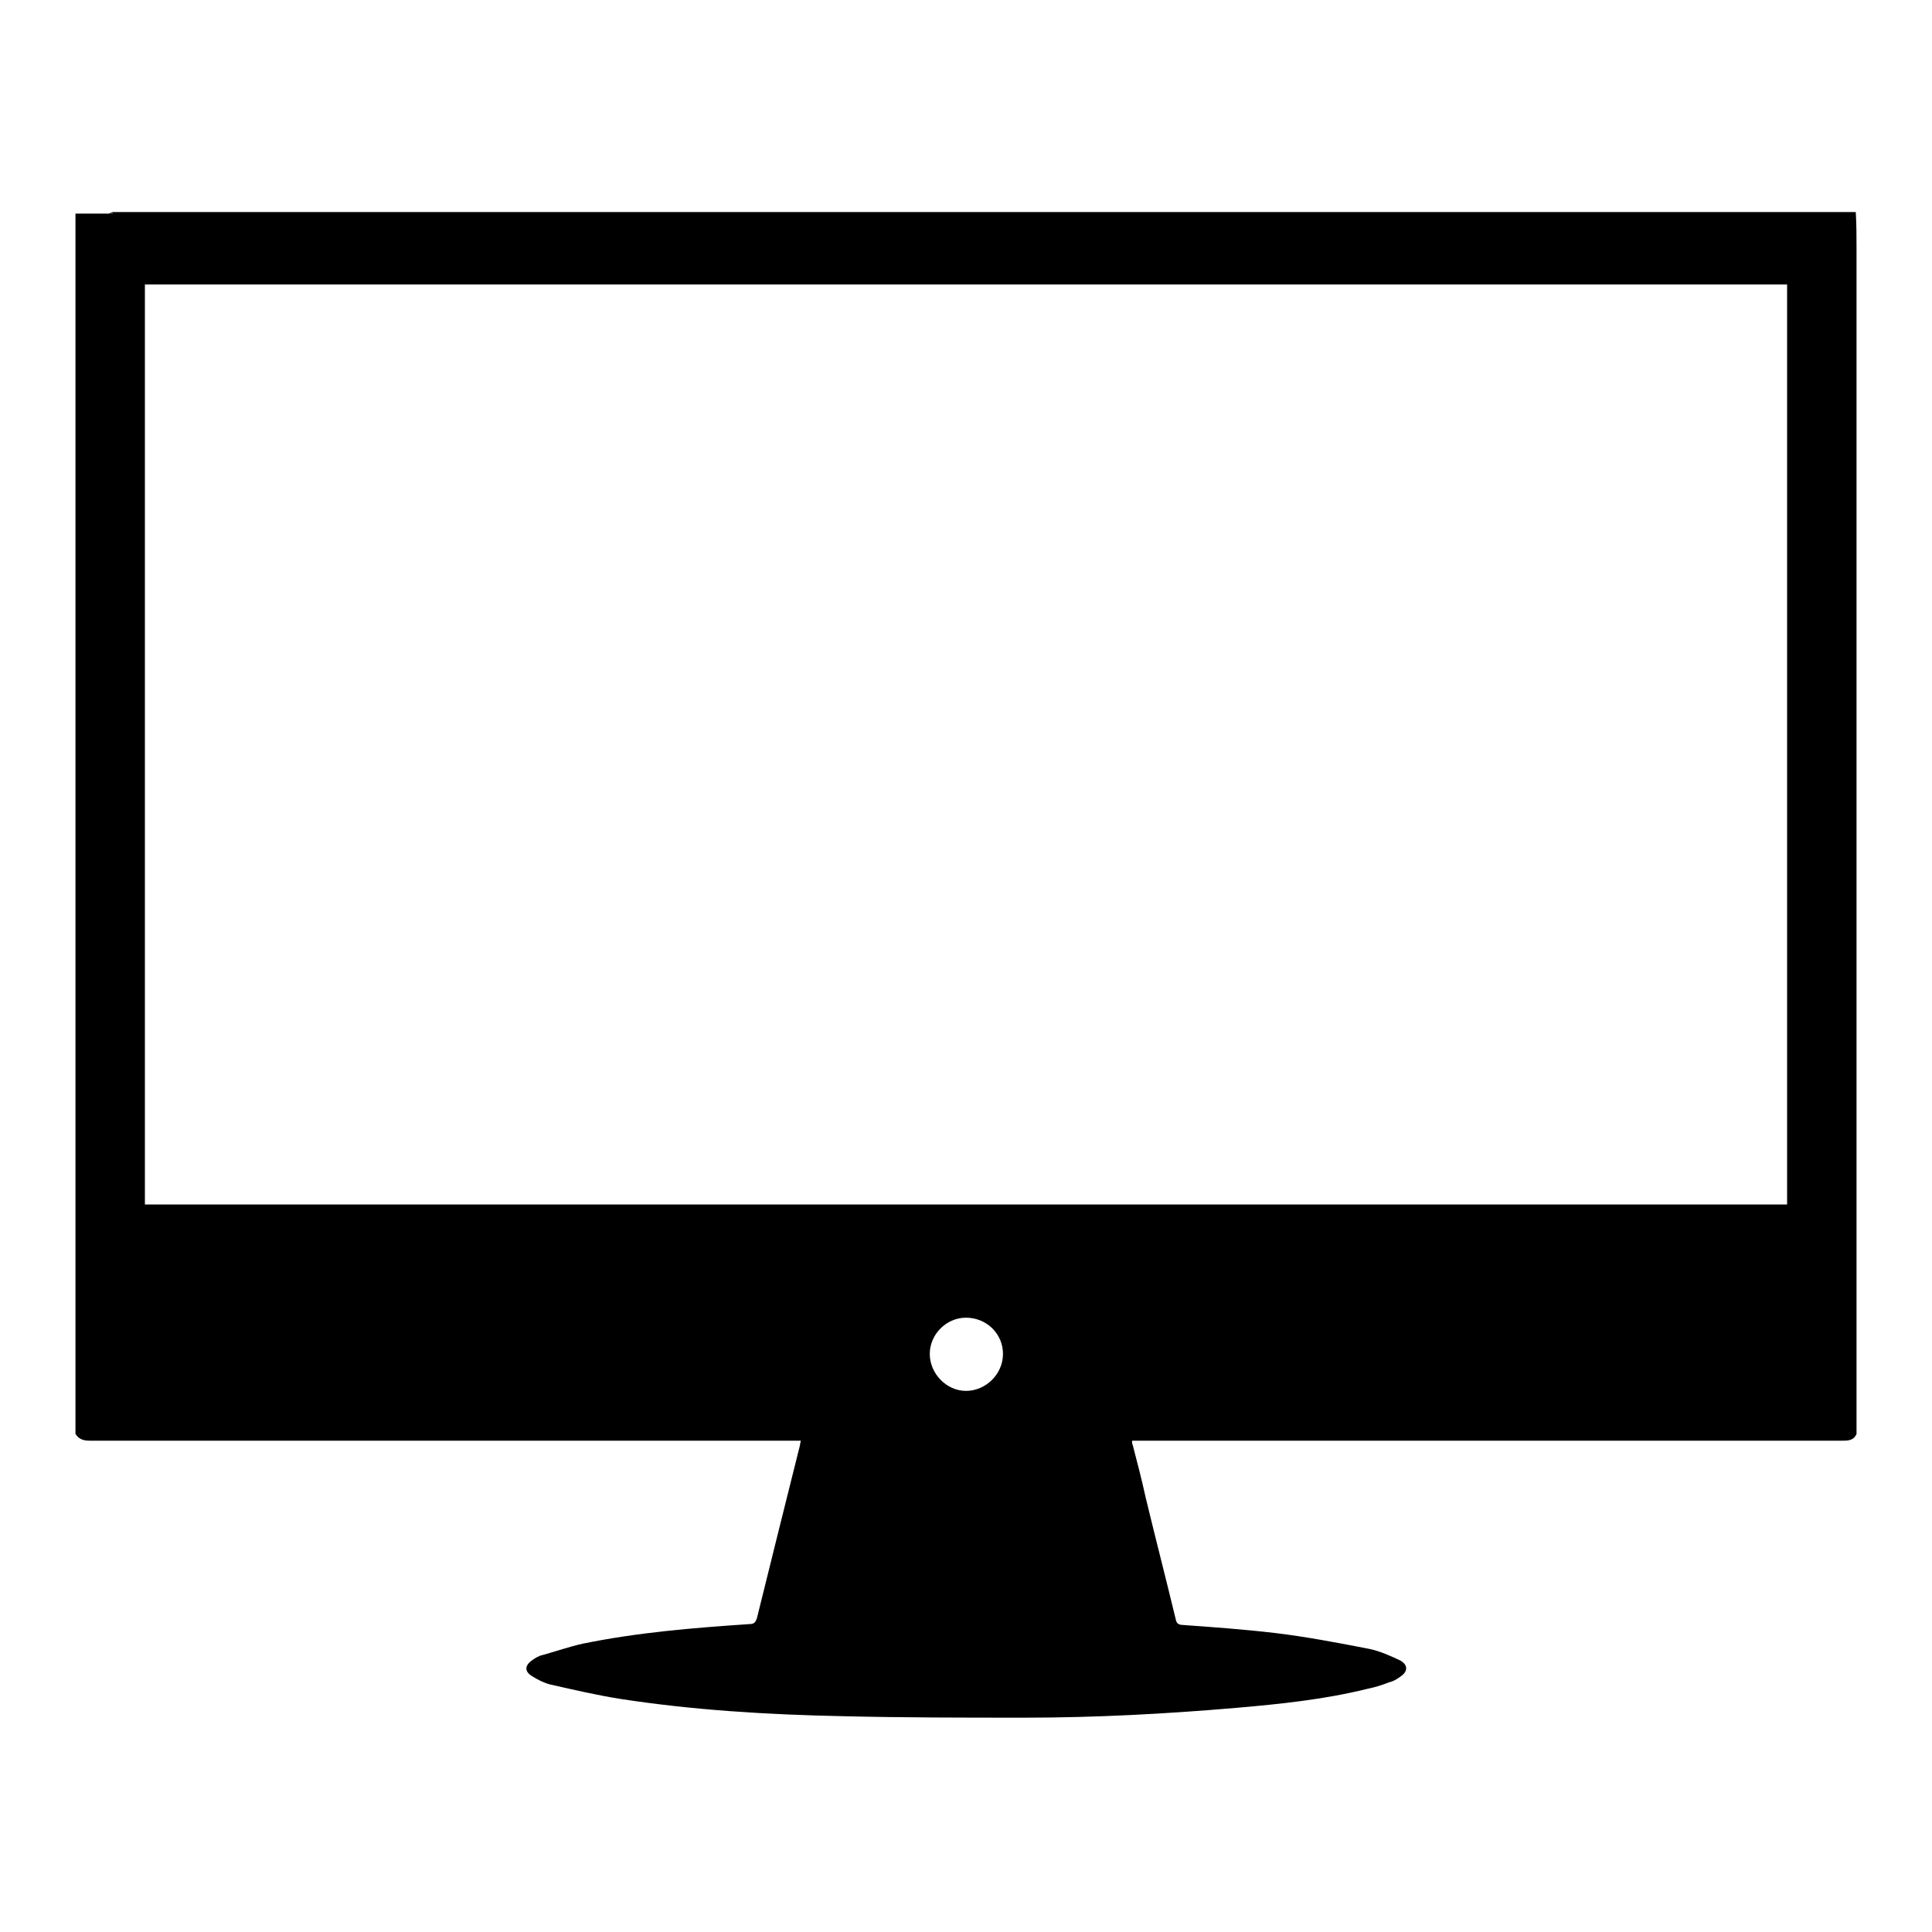<?xml version="1.0" encoding="utf-8"?>
<!-- Svg Vector Icons : http://www.onlinewebfonts.com/icon -->
<!DOCTYPE svg PUBLIC "-//W3C//DTD SVG 1.1//EN" "http://www.w3.org/Graphics/SVG/1.1/DTD/svg11.dtd">
<svg version="1.1" xmlns="http://www.w3.org/2000/svg" xmlns:xlink="http://www.w3.org/1999/xlink" x="0px" y="0px" viewBox="0 0 256 256" enable-background="new 0 0 256 256" xml:space="preserve">
<g><g><path fill="#000000" d="M246,33v157c-0.4,0.9-1.1,0.9-2,0.9c-31,0-62,0-93,0H150c0,0.2,0,0.4,0.1,0.6c0.6,2.3,1.2,4.6,1.7,6.9c1.3,5.4,2.7,10.8,4,16.2c0.1,0.4,0.2,0.6,0.7,0.7c4.2,0.3,8.4,0.6,12.6,1.1c4.1,0.5,8.3,1.3,12.4,2.1c1.4,0.3,2.7,0.9,4,1.5c1.1,0.6,1.1,1.5,0,2.2c-0.4,0.3-0.9,0.6-1.4,0.7c-1,0.4-2,0.7-3,0.9c-5.7,1.4-11.5,2-17.3,2.5c-9.3,0.8-18.7,1.3-28,1.3c-8.1,0-16.2,0-24.3-0.2c-9.8-0.2-19.7-0.8-29.4-2.3c-3.1-0.5-6.1-1.2-9.2-1.9c-0.8-0.2-1.6-0.6-2.4-1.1c-1-0.6-1-1.4,0-2.1c0.4-0.3,0.9-0.6,1.4-0.7c1.8-0.5,3.5-1.1,5.3-1.5c7.3-1.5,14.7-2.1,22.1-2.6c0.6,0,0.8-0.2,1-0.8c1.9-7.7,3.8-15.3,5.7-22.9c0-0.2,0.1-0.4,0.1-0.6H105c-31,0-62,0-93,0c-0.8,0-1.5-0.1-2-0.9V33c0.5-1.4,1-2.8,2.4-3.7c0.8-0.5,1.6-0.8,2.5-1.2h226.4c0.8,0.4,1.7,0.7,2.5,1.2C245,30.2,245.6,31.6,246,33L246,33z M19.2,159.6h217.6V37.7H19.2V159.6L19.2,159.6z M128,184.3c2.6,0,4.9-2.2,4.9-4.9c0-2.7-2.2-4.8-4.9-4.8c-2.6,0-4.8,2.2-4.8,4.8C123.2,182,125.4,184.3,128,184.3L128,184.3z M14.9,28.2c-0.8,0.4-1.7,0.7-2.5,1.2c-1.3,0.8-1.9,2.2-2.4,3.7v-4.8H14.9L14.9,28.2z M246,33c-0.4-1.4-1-2.8-2.4-3.7c-0.8-0.5-1.6-0.8-2.5-1.2h4.8C246,29.8,246,31.4,246,33L246,33z"/></g></g>
</svg>